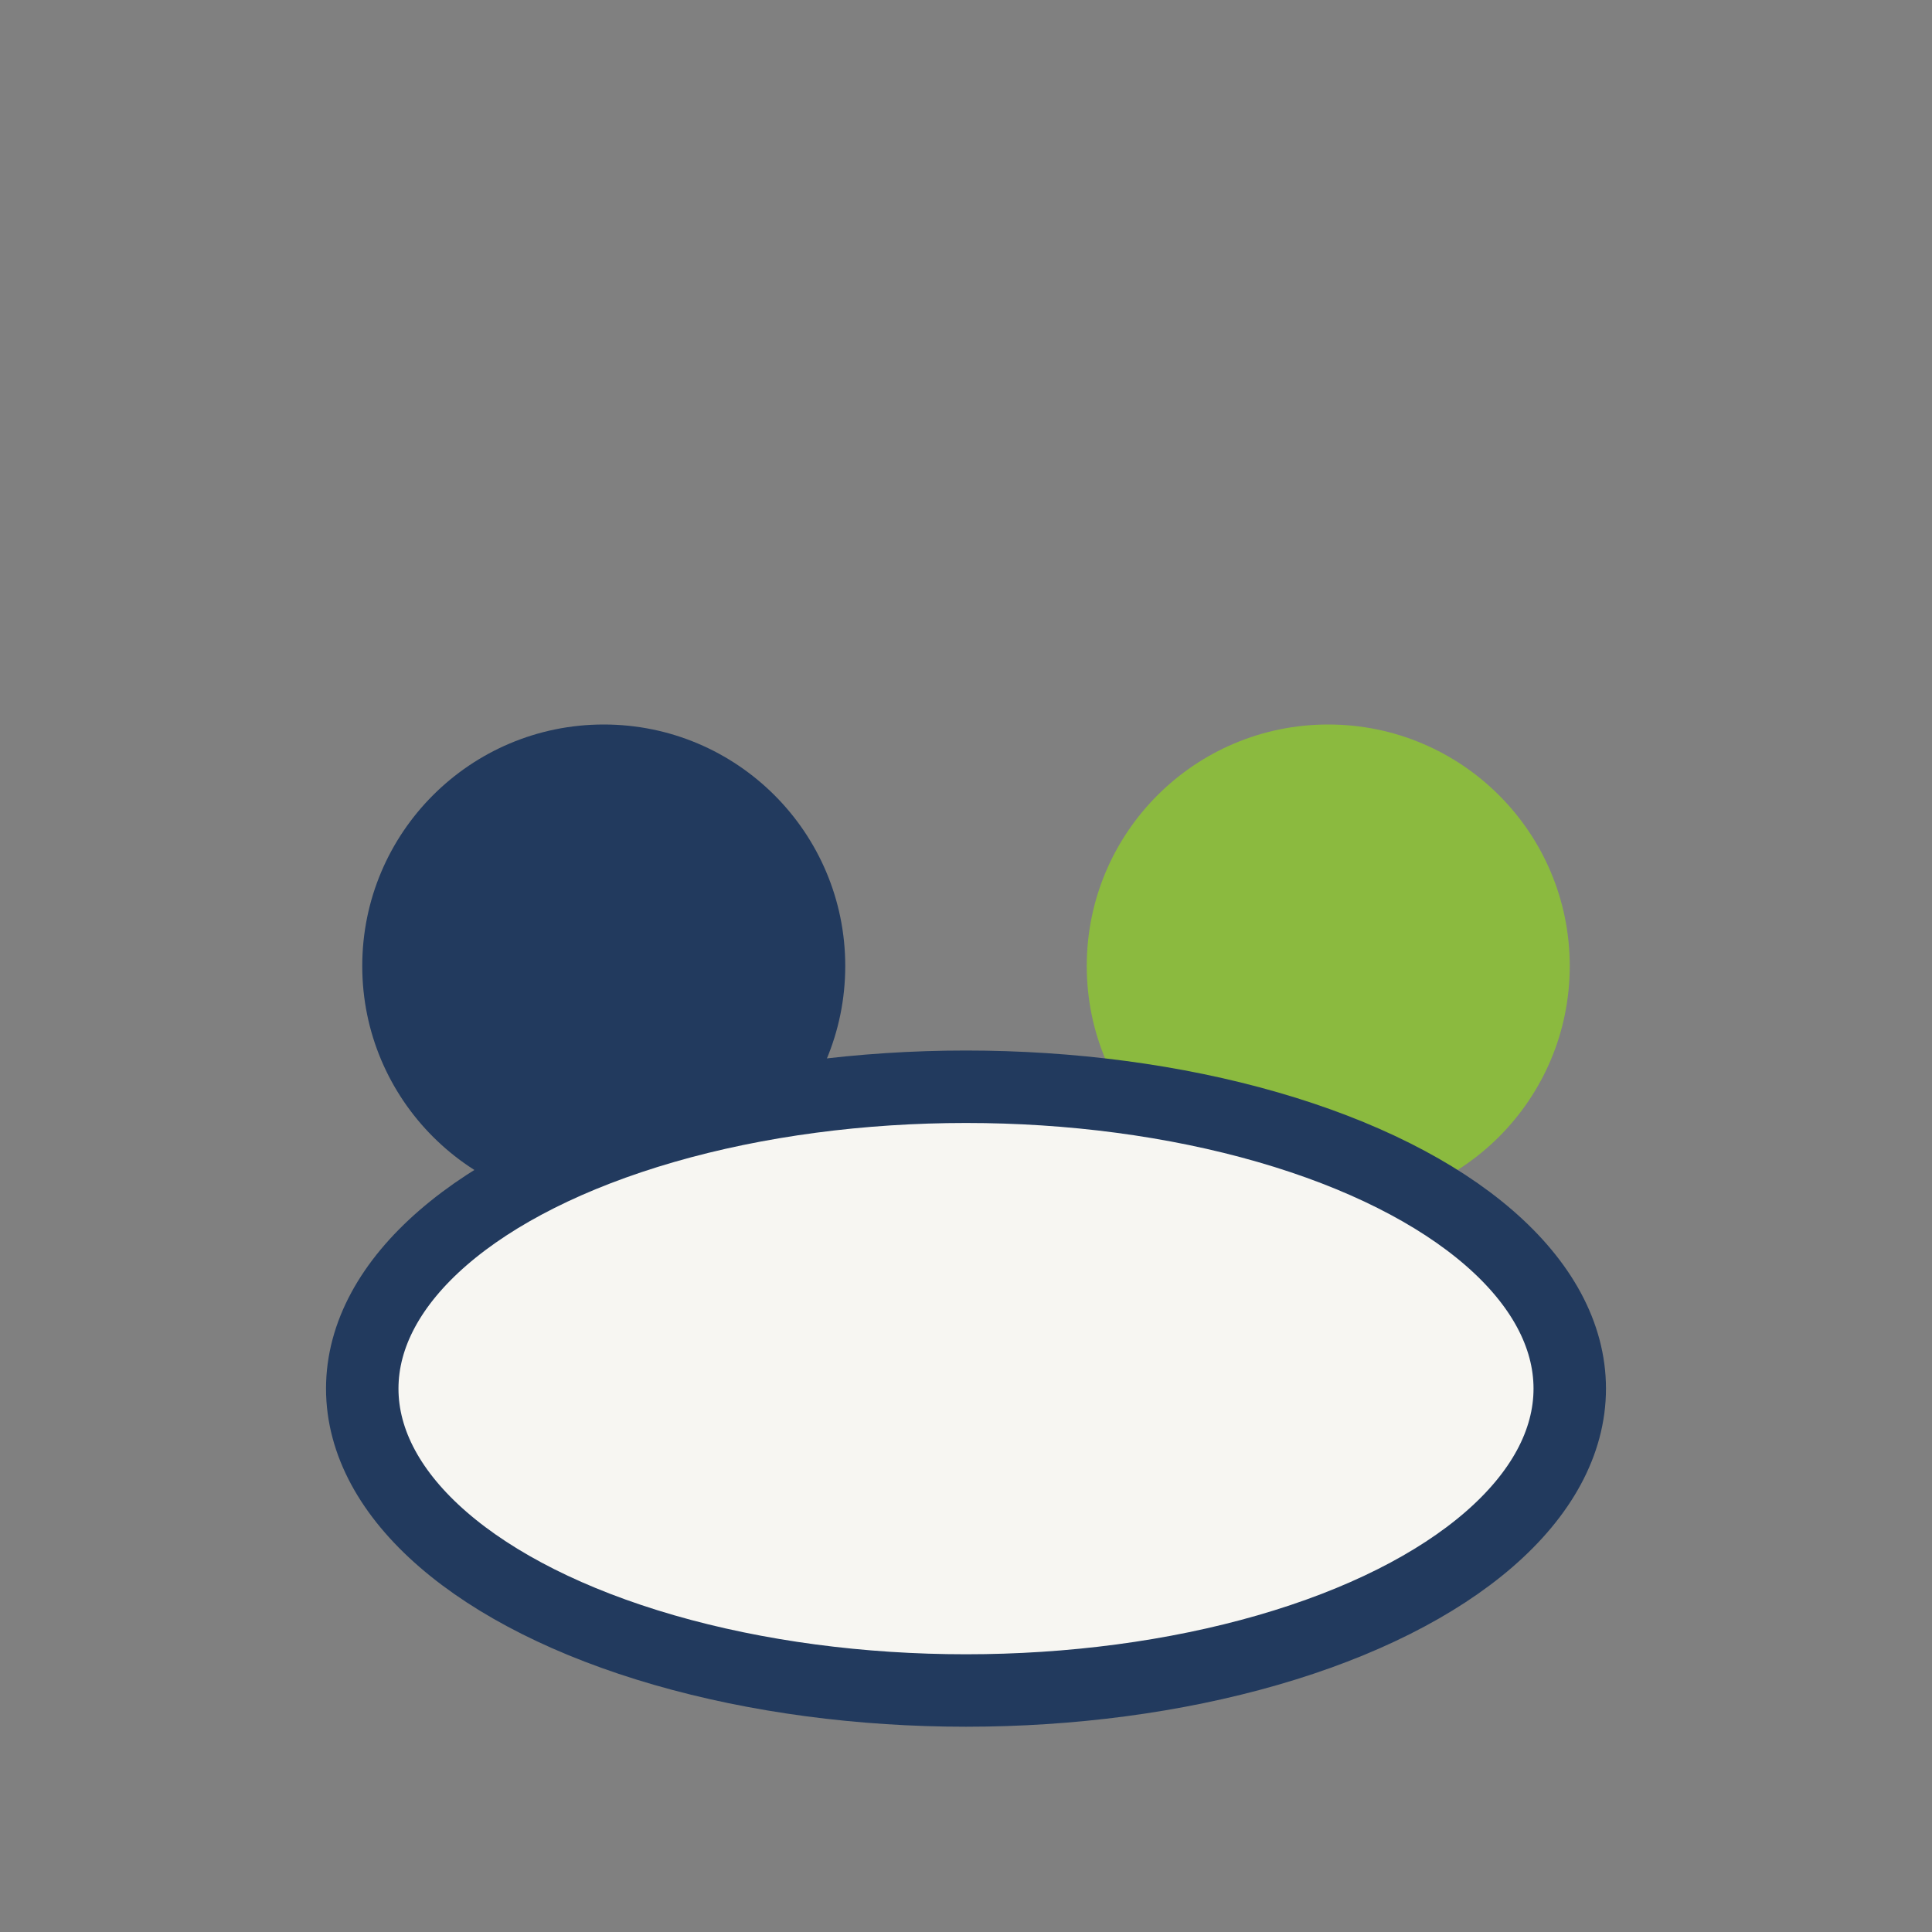 <?xml version="1.0" encoding="UTF-8"?>
<svg xmlns="http://www.w3.org/2000/svg" width="32" height="32" viewBox="0 0 32 32"><rect x="0" y="0" width="32" height="32" fill="#808080" stroke="none"/><circle cx="10" cy="16" r="4" fill="#223A5E"/><circle cx="22" cy="16" r="4" fill="#8BBA3F"/><ellipse cx="16" cy="23" rx="10" ry="5" fill="#F7F6F2" stroke="#223A5E" stroke-width="1.2"/></svg>